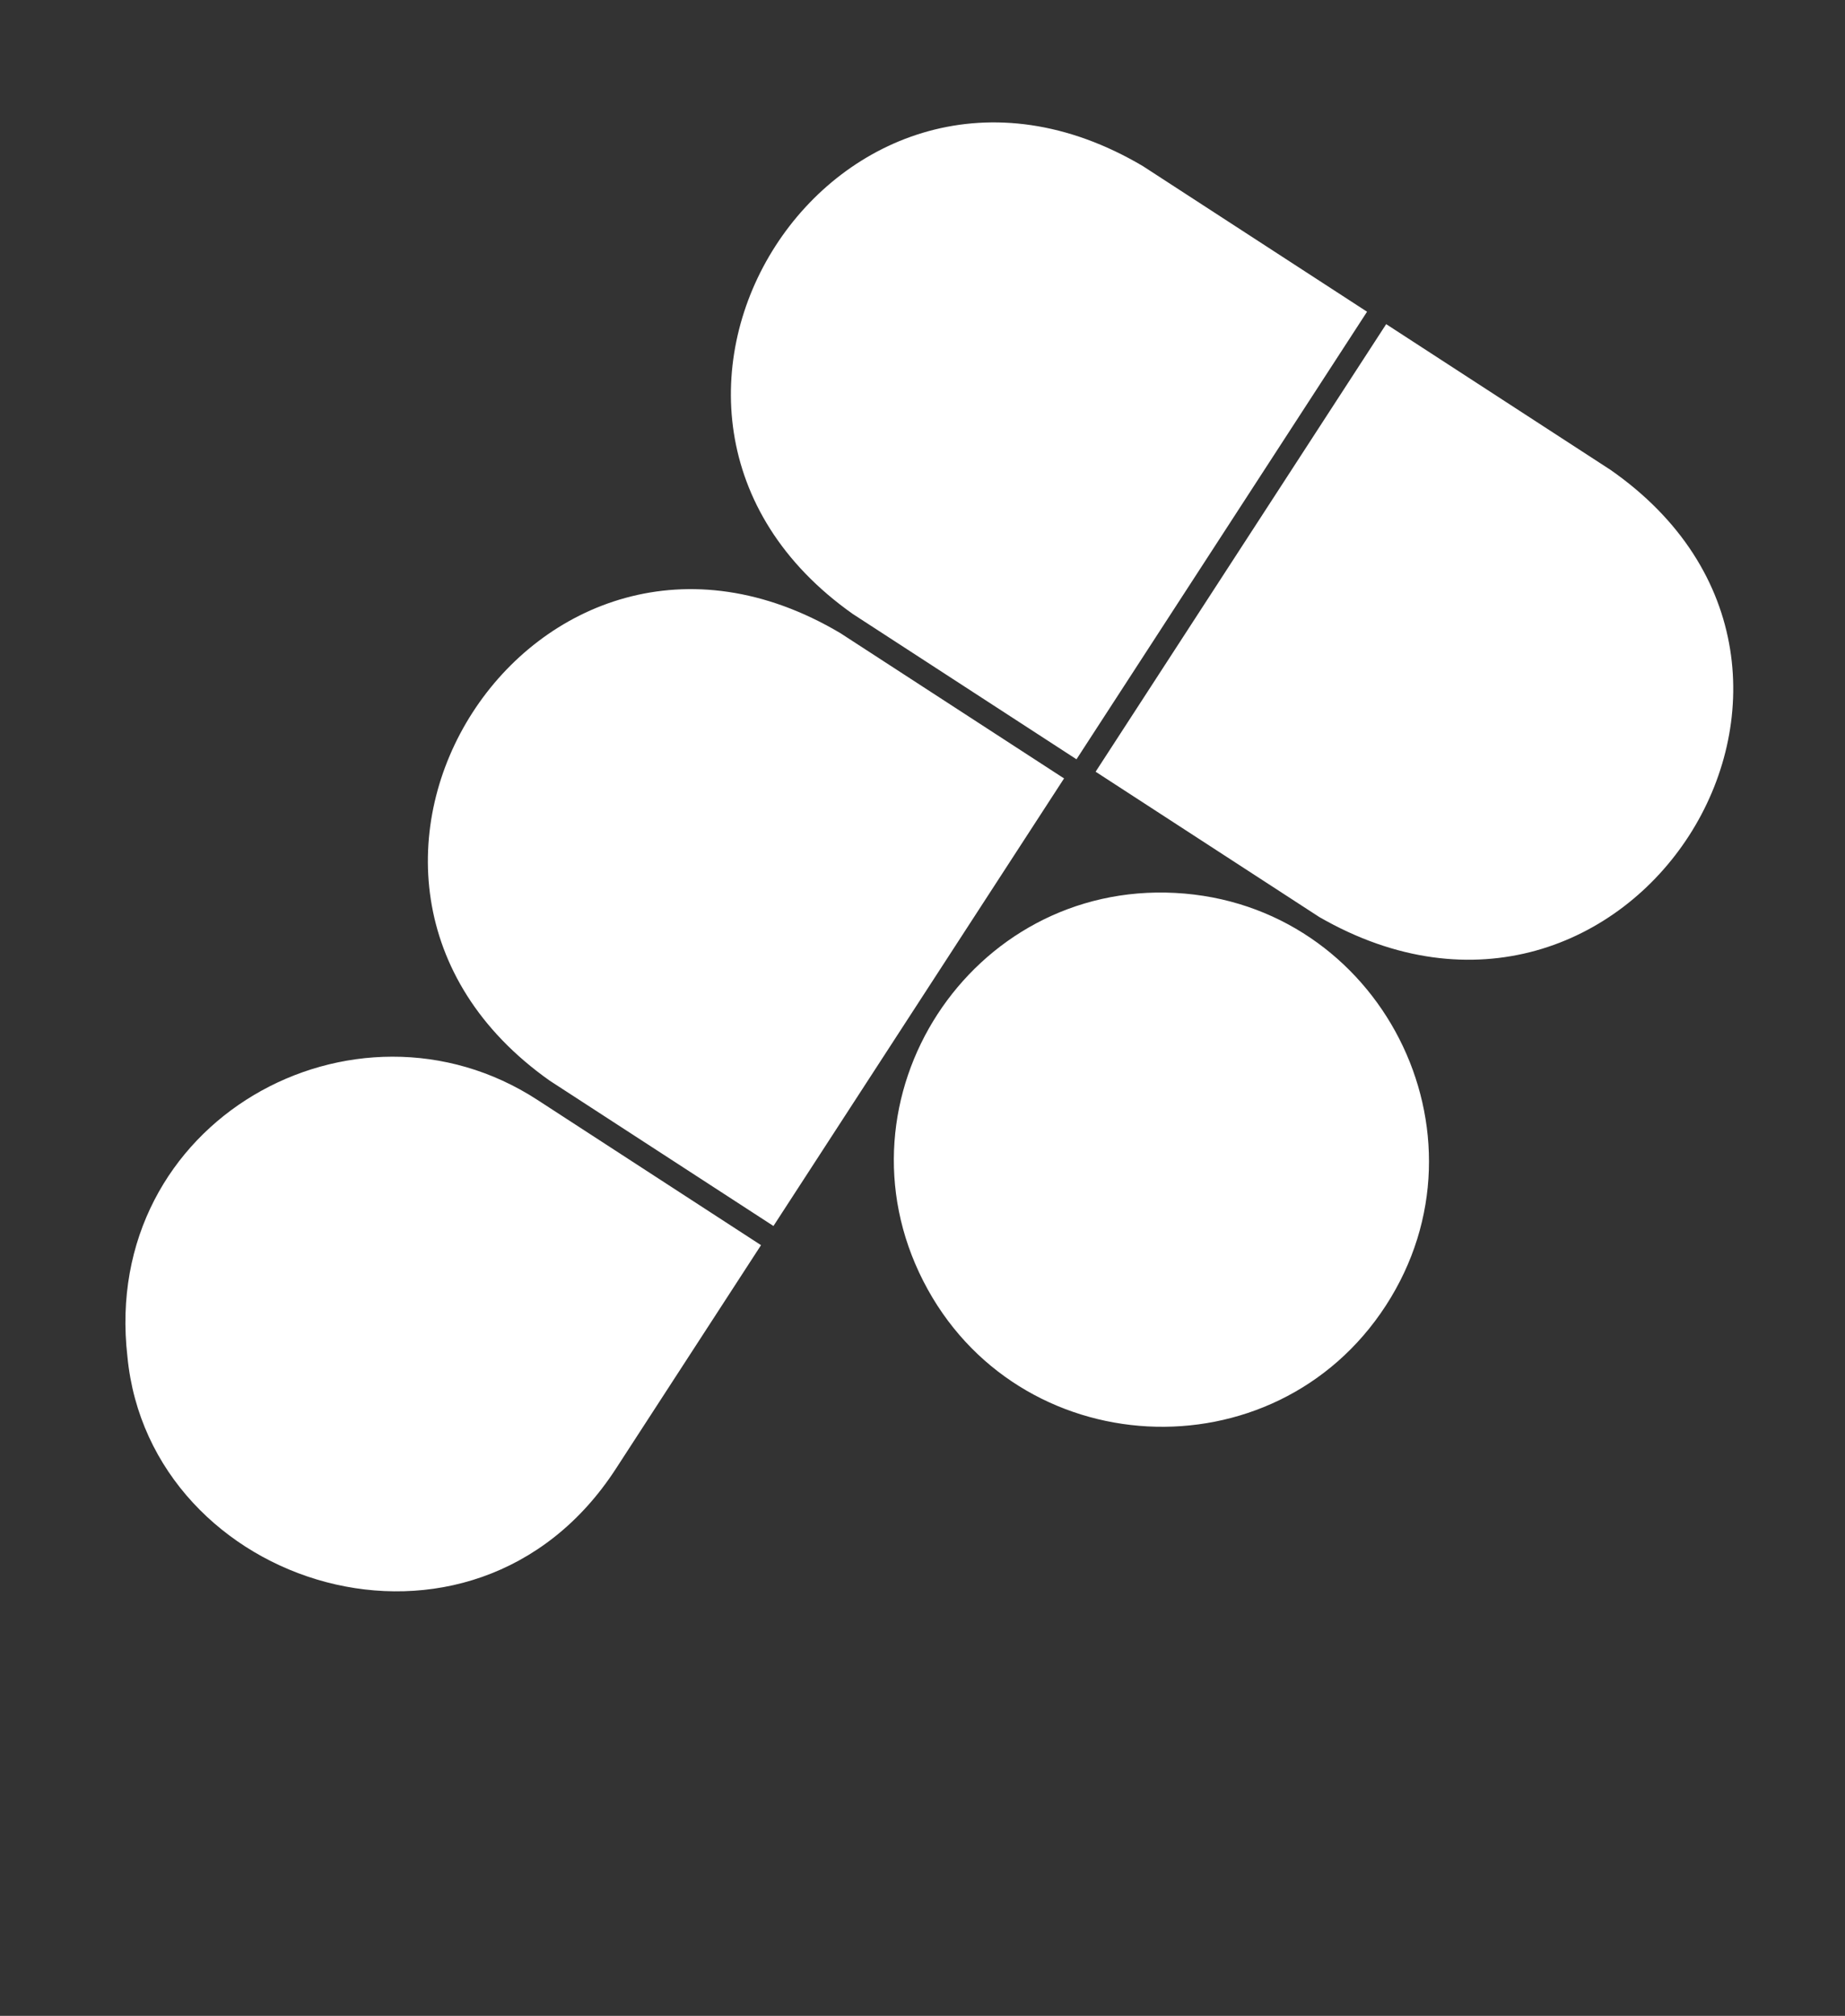 <svg width="65" height="71" viewBox="0 0 65 71" fill="none" xmlns="http://www.w3.org/2000/svg">
<rect x="0" y="0" width="65" height="71" fill="#333333" stroke="none"/>
<g clip-path="url(#clip0_1422_15236)">
<path d="M40.28 5.86L48.162 10.979L37.925 26.743L30.043 21.624C19.912 14.468 29.503 -0.532 40.28 5.86ZM19.367 38.063L27.249 43.181L37.487 27.417L29.605 22.299C18.828 15.907 9.237 30.906 19.367 38.063ZM56.718 16.535L48.836 11.416L38.599 27.181L46.481 32.3C57.382 38.577 66.913 23.613 56.718 16.535ZM21.693 51.738L26.811 43.856L18.929 38.737C12.497 34.56 3.533 39.46 4.489 47.781C5.267 55.92 16.648 59.505 21.693 51.738L21.693 51.738ZM48.823 45.985C52.757 39.928 48.626 31.833 41.405 31.45C34.185 31.067 29.241 38.68 32.528 45.121C35.814 51.561 44.889 52.043 48.823 45.985Z" fill="white"/>
</g>
<defs>
<clipPath id="clip0_1422_15236">
<rect width="38.516" height="58" fill="white" transform="translate(32.365 0.721) rotate(33)"/>
</clipPath>
</defs>
</svg>
